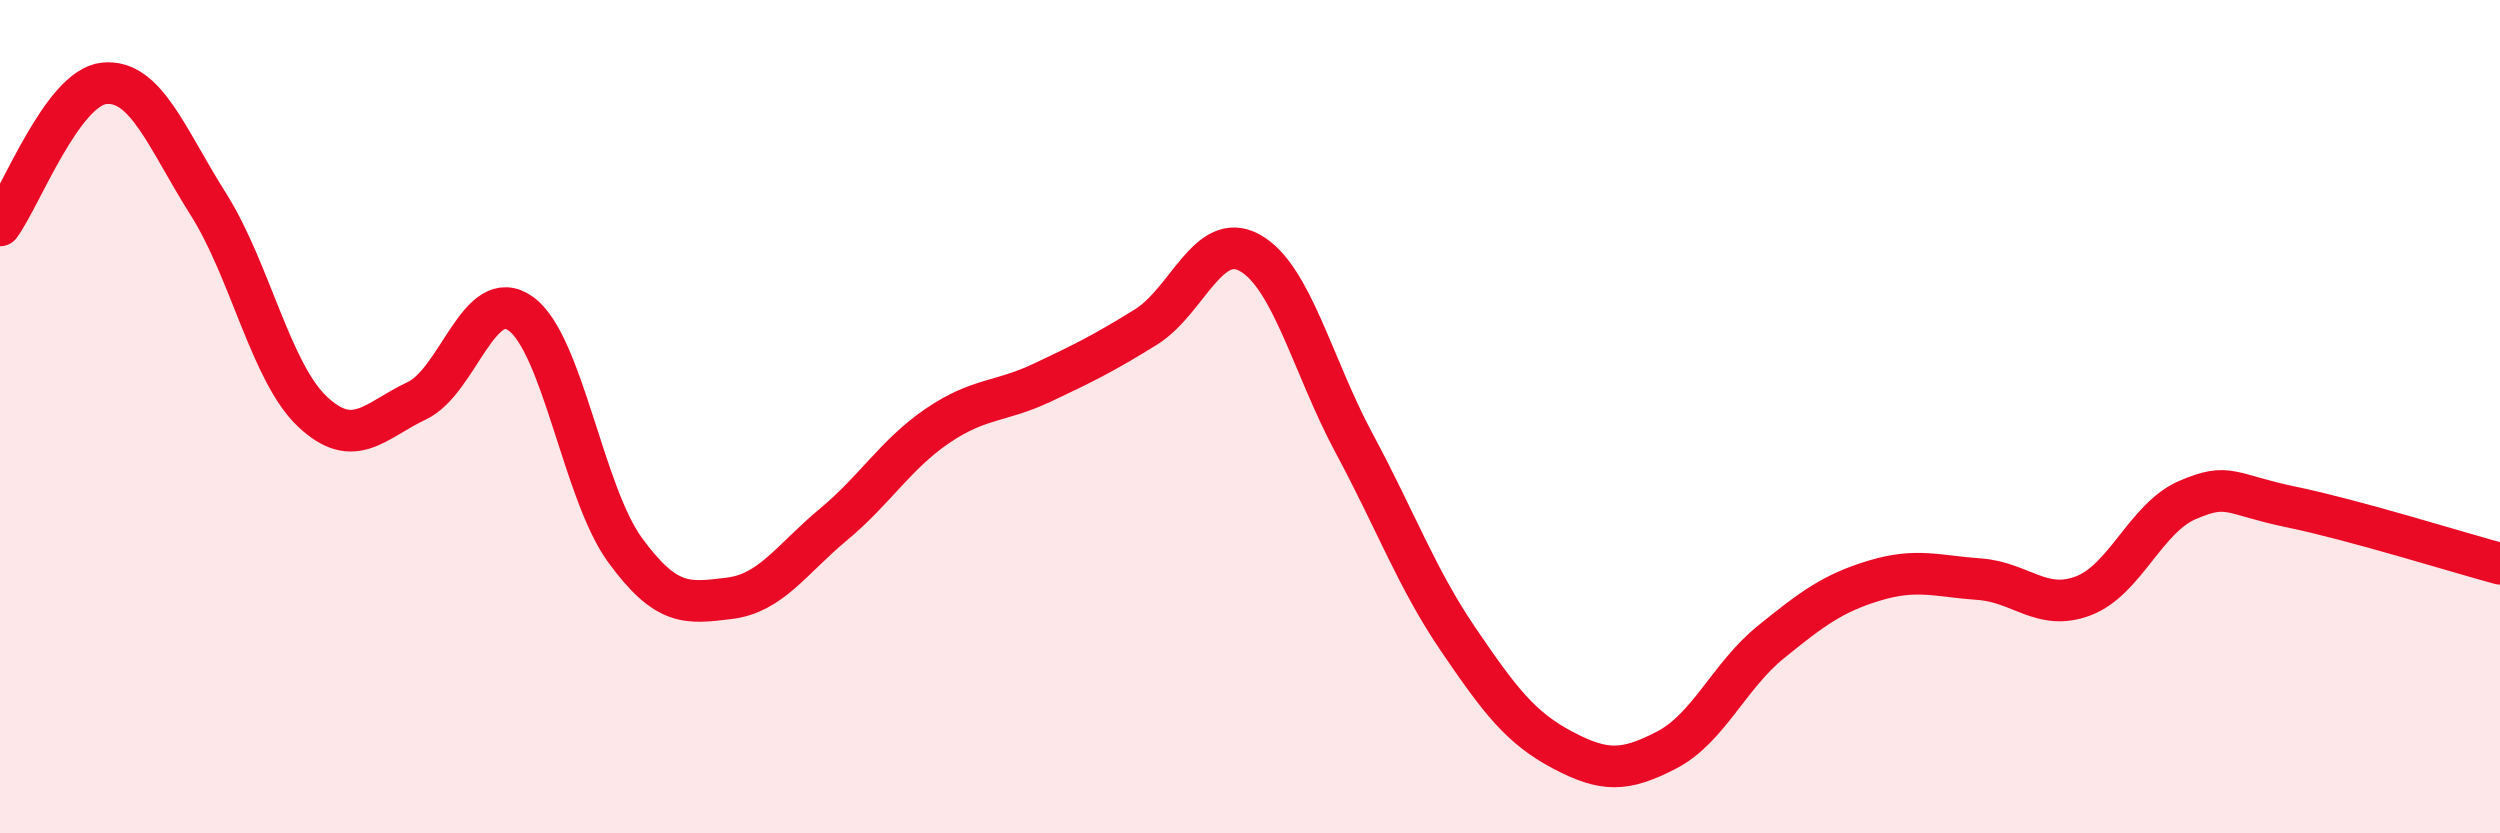 
    <svg width="60" height="20" viewBox="0 0 60 20" xmlns="http://www.w3.org/2000/svg">
      <path
        d="M 0,5.41 C 0.5,4.73 1.5,2.1 2.5,2 C 3.5,1.9 4,3.32 5,4.9 C 6,6.48 6.5,8.94 7.5,9.88 C 8.5,10.82 9,10.09 10,9.62 C 11,9.15 11.5,6.81 12.5,7.53 C 13.5,8.25 14,11.83 15,13.2 C 16,14.57 16.5,14.48 17.5,14.36 C 18.5,14.24 19,13.42 20,12.59 C 21,11.76 21.5,10.9 22.5,10.22 C 23.5,9.54 24,9.66 25,9.19 C 26,8.72 26.5,8.47 27.5,7.85 C 28.5,7.23 29,5.51 30,6.07 C 31,6.63 31.5,8.78 32.5,10.64 C 33.5,12.5 34,13.88 35,15.35 C 36,16.82 36.5,17.47 37.5,18 C 38.5,18.53 39,18.52 40,18 C 41,17.48 41.5,16.22 42.5,15.41 C 43.5,14.6 44,14.23 45,13.93 C 46,13.63 46.5,13.83 47.5,13.9 C 48.5,13.97 49,14.68 50,14.3 C 51,13.92 51.5,12.43 52.5,12 C 53.5,11.57 53.5,11.86 55,12.17 C 56.5,12.48 59,13.26 60,13.53L60 20L0 20Z"
        fill="#EB0A25"
        opacity="0.1"
        stroke-linecap="round"
        stroke-linejoin="round"
      />
      <path
        d="M 0,5.41 C 0.5,4.73 1.5,2.1 2.5,2 C 3.5,1.9 4,3.32 5,4.9 C 6,6.48 6.5,8.94 7.5,9.88 C 8.5,10.82 9,10.09 10,9.62 C 11,9.15 11.5,6.81 12.5,7.53 C 13.5,8.25 14,11.83 15,13.2 C 16,14.57 16.5,14.48 17.5,14.36 C 18.5,14.24 19,13.42 20,12.59 C 21,11.76 21.5,10.9 22.5,10.22 C 23.5,9.54 24,9.66 25,9.19 C 26,8.72 26.5,8.47 27.5,7.85 C 28.5,7.23 29,5.51 30,6.07 C 31,6.63 31.5,8.78 32.5,10.64 C 33.5,12.5 34,13.88 35,15.35 C 36,16.82 36.5,17.47 37.5,18 C 38.5,18.53 39,18.52 40,18 C 41,17.48 41.5,16.22 42.5,15.41 C 43.5,14.6 44,14.23 45,13.93 C 46,13.63 46.5,13.83 47.5,13.9 C 48.5,13.97 49,14.68 50,14.3 C 51,13.92 51.5,12.43 52.5,12 C 53.5,11.57 53.5,11.86 55,12.17 C 56.5,12.48 59,13.26 60,13.53"
        stroke="#EB0A25"
        stroke-width="1"
        fill="none"
        stroke-linecap="round"
        stroke-linejoin="round"
      />
    </svg>
  
